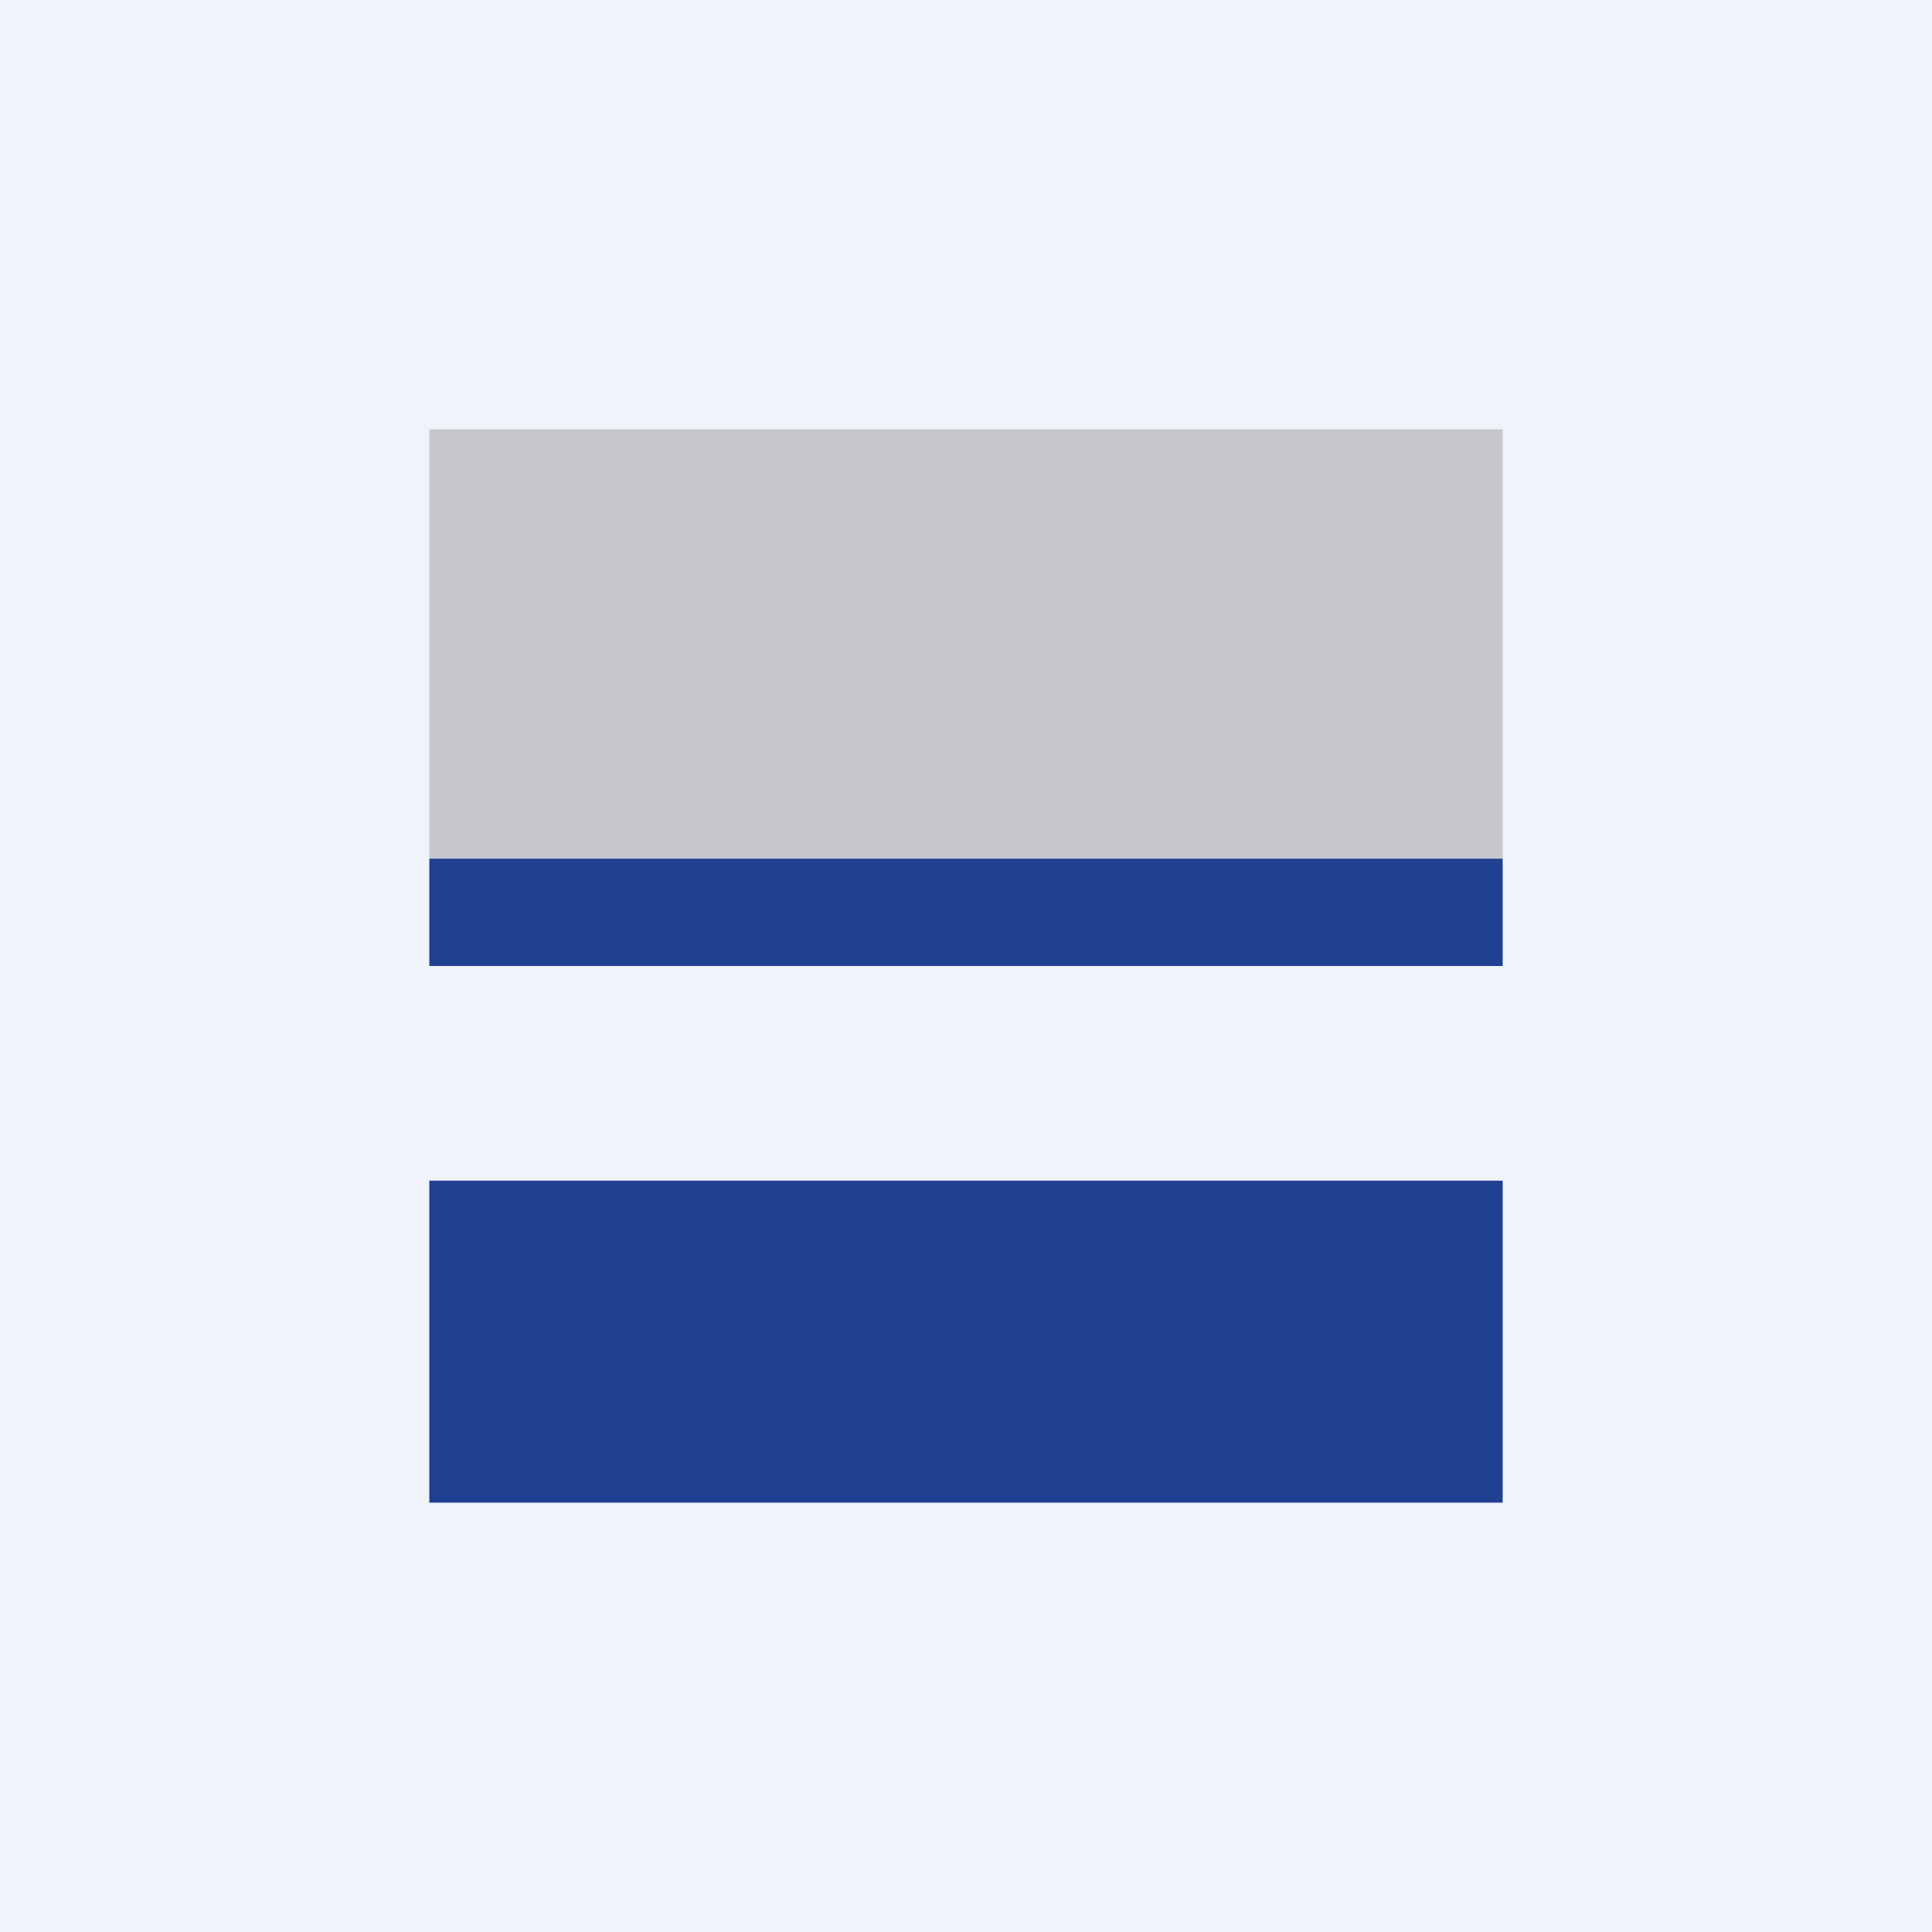 <!-- by TradingView --><svg width="18" height="18" viewBox="0 0 18 18" xmlns="http://www.w3.org/2000/svg"><path fill="#F0F3FA" d="M0 0h18v18H0z"/><path fill="#BCBDC1" fill-opacity=".8" d="M4 4h10v4H4z"/><path fill="#204192" d="M4 8h10v1H4zM4 11h10v3H4v-3Z"/></svg>